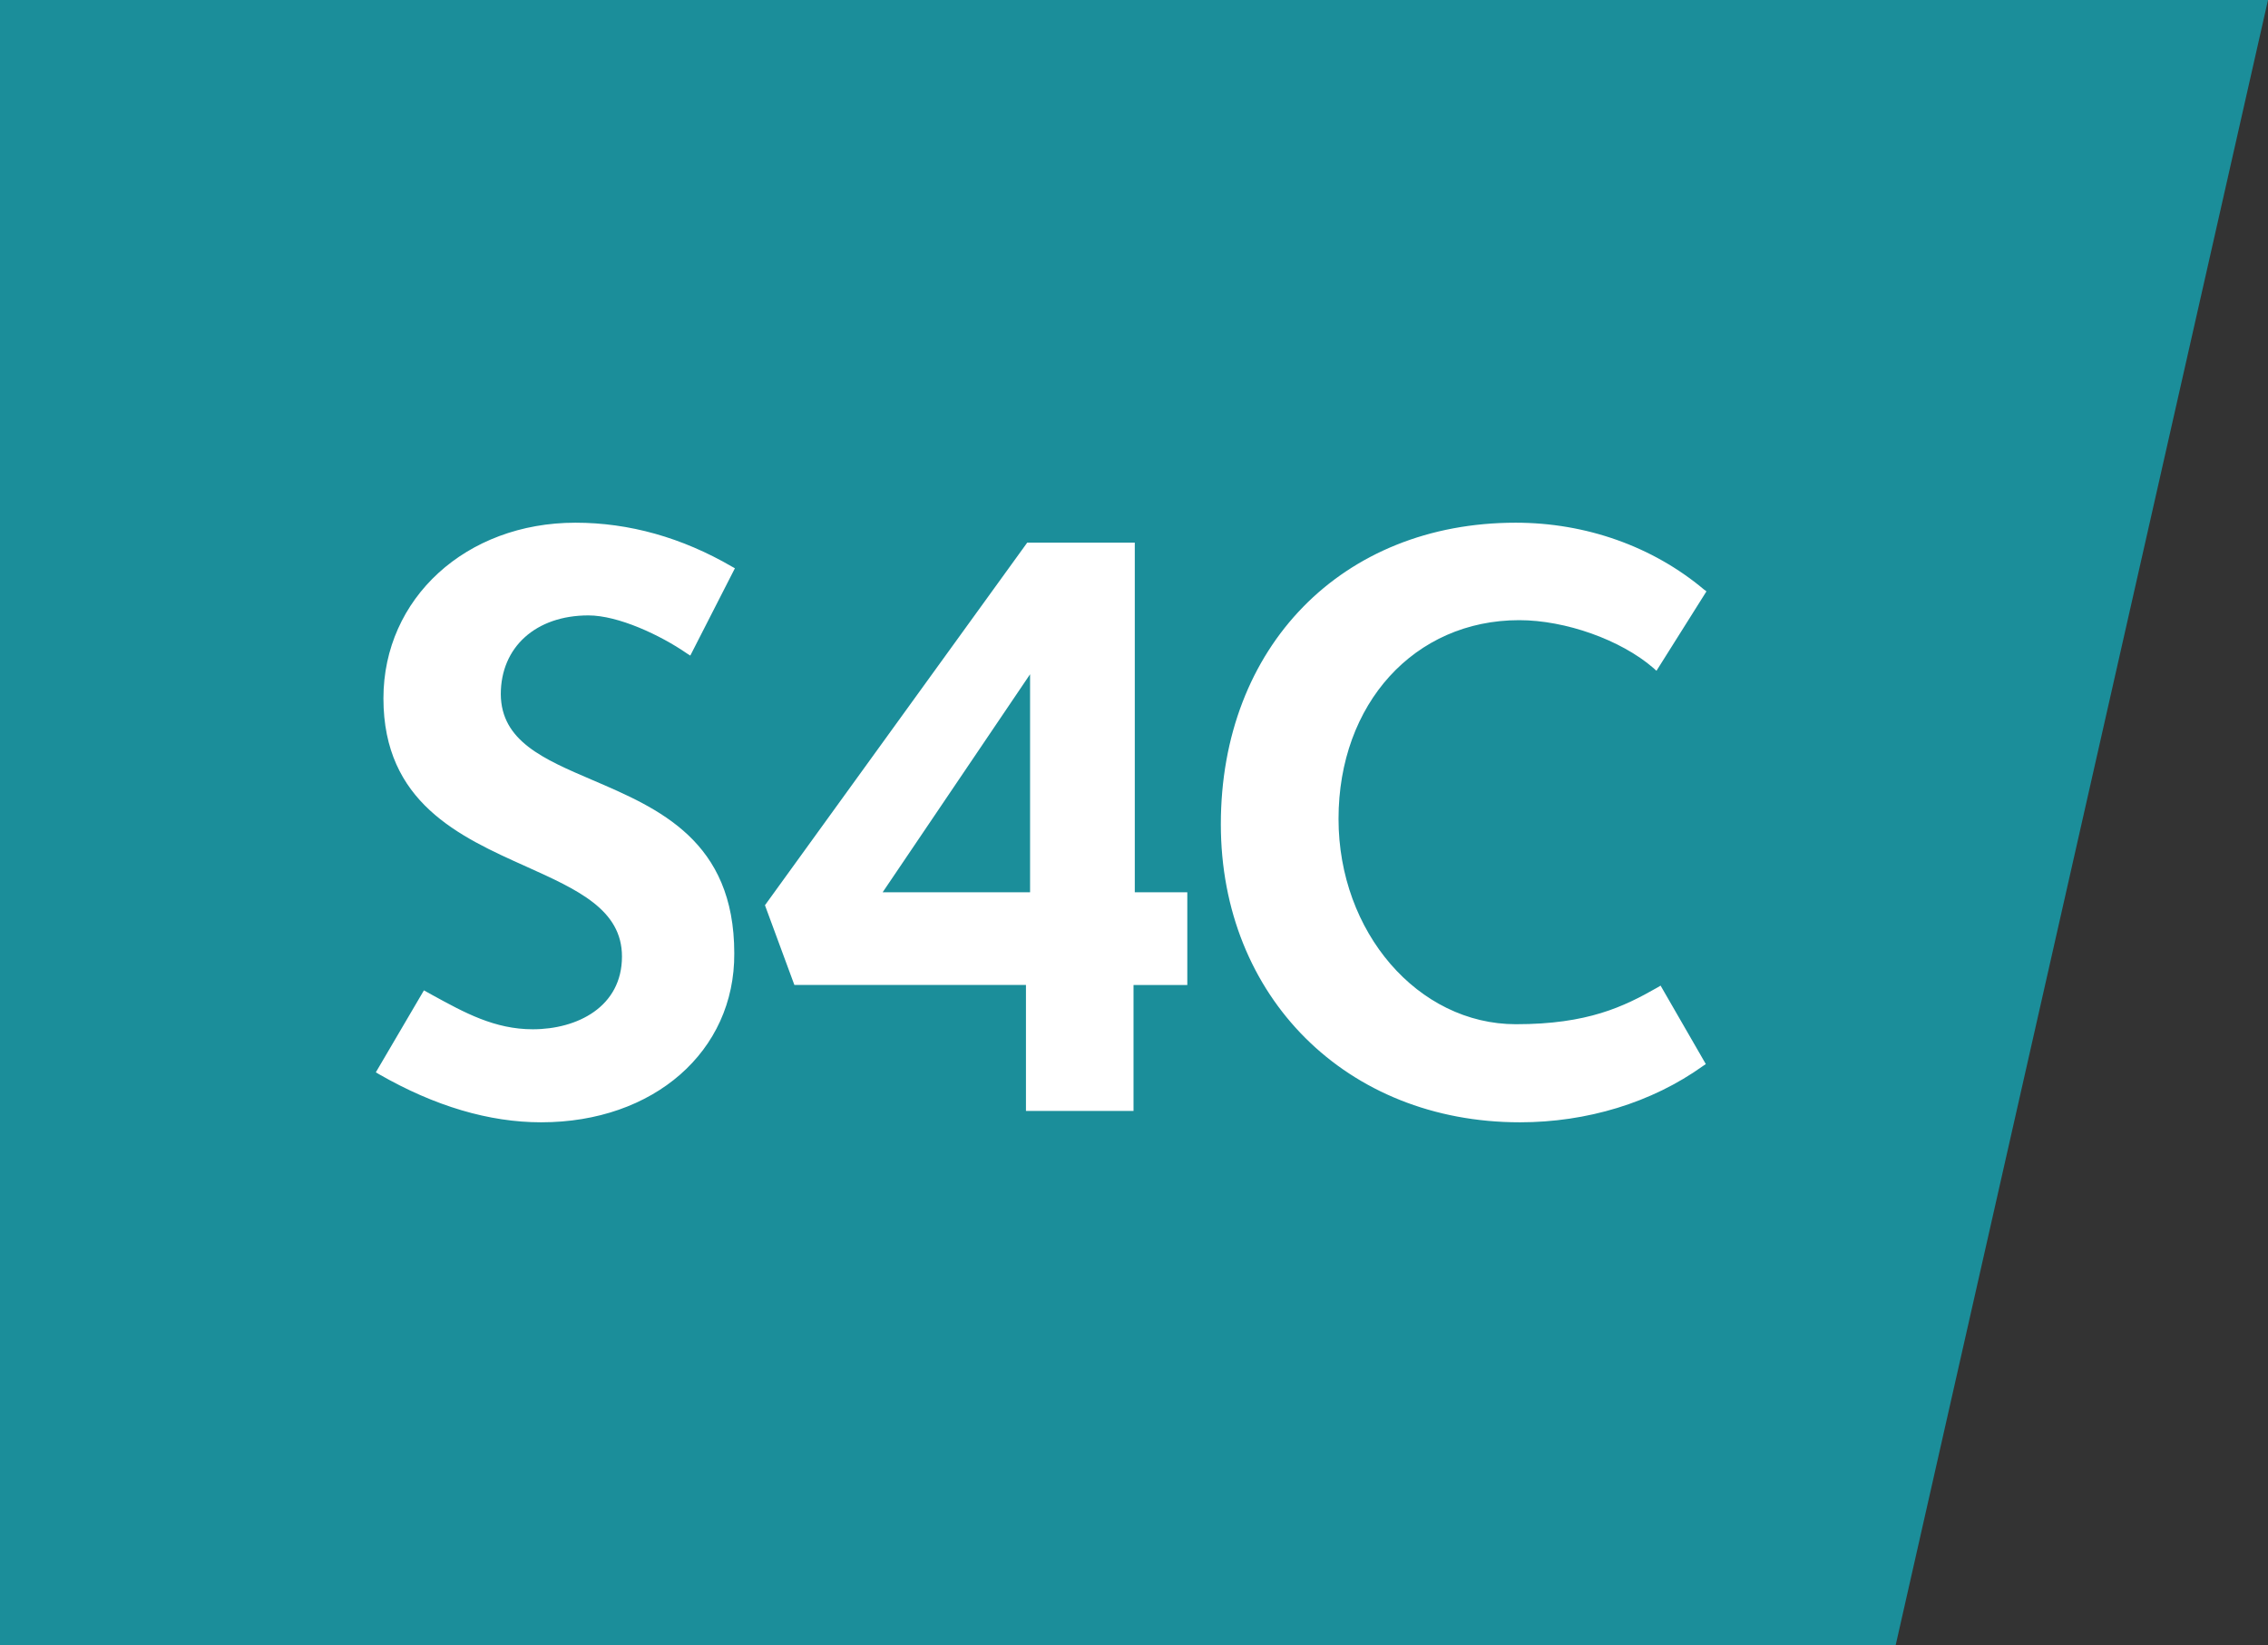 <svg id="Layer_1" xmlns="http://www.w3.org/2000/svg" viewBox="0 0 71.69 52"><rect x="0" y="0" width="71.69" height="52" fill="#333333" stroke="none"/><style>.st0{fill:#128D9C;} .st1{opacity:0.28;fill:#C2C4C4;} .st2{fill:#303548;} .st3{opacity:0.59;fill:#C6C6C6;} .st4{fill:#AF0800;} .st5{fill:#990000;} .st6{fill:#6ED5F9;} .st7{fill:#CECECE;} .st8{opacity:0.5;fill:#FFFFFF;} .st9{fill:#2C2C2C;} .st10{fill:#D41C6F;} .st11{fill:#FFFFFF;} .st12{fill:#EA2923;} .st13{fill:#005761;} .st14{enable-background:new ;} .st15{fill:#1B8E9A;} .st16{fill:#008AAA;} .st17{fill:#00D2A9;} .st18{fill:#D31C6F;} .st19{fill:#FF2C9F;} .st20{fill:#F63400;} .st21{fill:#F66C06;} .st22{fill:#9FE600;} .st23{fill:#FFE615;} .st24{fill:#6345A2;} .st25{fill:#E61512;} .st26{fill:#29C5FE;}</style><path class="st15" d="M59.92 52H0V0h71.69z"/><path class="st11" d="M17.11 35.47c-1.65 0-3.37-.51-5.13-1.52l-.1-.06 1.52-2.59.27.15c1.02.56 1.97 1.08 3.17 1.08 1.41 0 2.82-.71 2.82-2.3 0-1.48-1.4-2.11-3.02-2.84-2.12-.95-4.52-2.03-4.52-5.32 0-3.16 2.61-5.55 6.07-5.55 1.7 0 3.37.47 4.95 1.39l.09.05-1.41 2.76-.11-.07c-.84-.58-2.17-1.2-3.11-1.2-1.66 0-2.77 1-2.77 2.49.01 1.48 1.35 2.05 2.89 2.71 2.1.9 4.49 1.92 4.49 5.48.02 3.1-2.55 5.34-6.1 5.34m15.32-.36v-3.98h-7.32l-.93-2.52 8.29-11.46h3.4V28.2h1.66v2.93h-1.7v3.98h-3.4zm.13-13.8L27.9 28.2h4.66v-6.89zm15.48 14.16c-5.47 0-9.45-3.96-9.45-9.42 0-5.61 3.83-9.53 9.32-9.53 2.22 0 4.33.75 5.95 2.11l.08.06-1.58 2.51-.1-.09c-1.03-.89-2.78-1.51-4.24-1.51-3.31 0-5.71 2.64-5.71 6.28 0 3.58 2.51 6.49 5.61 6.49 2.26 0 3.4-.55 4.47-1.16l.1-.06 1.43 2.48-.09.06c-1.62 1.16-3.67 1.78-5.79 1.78"/></svg>